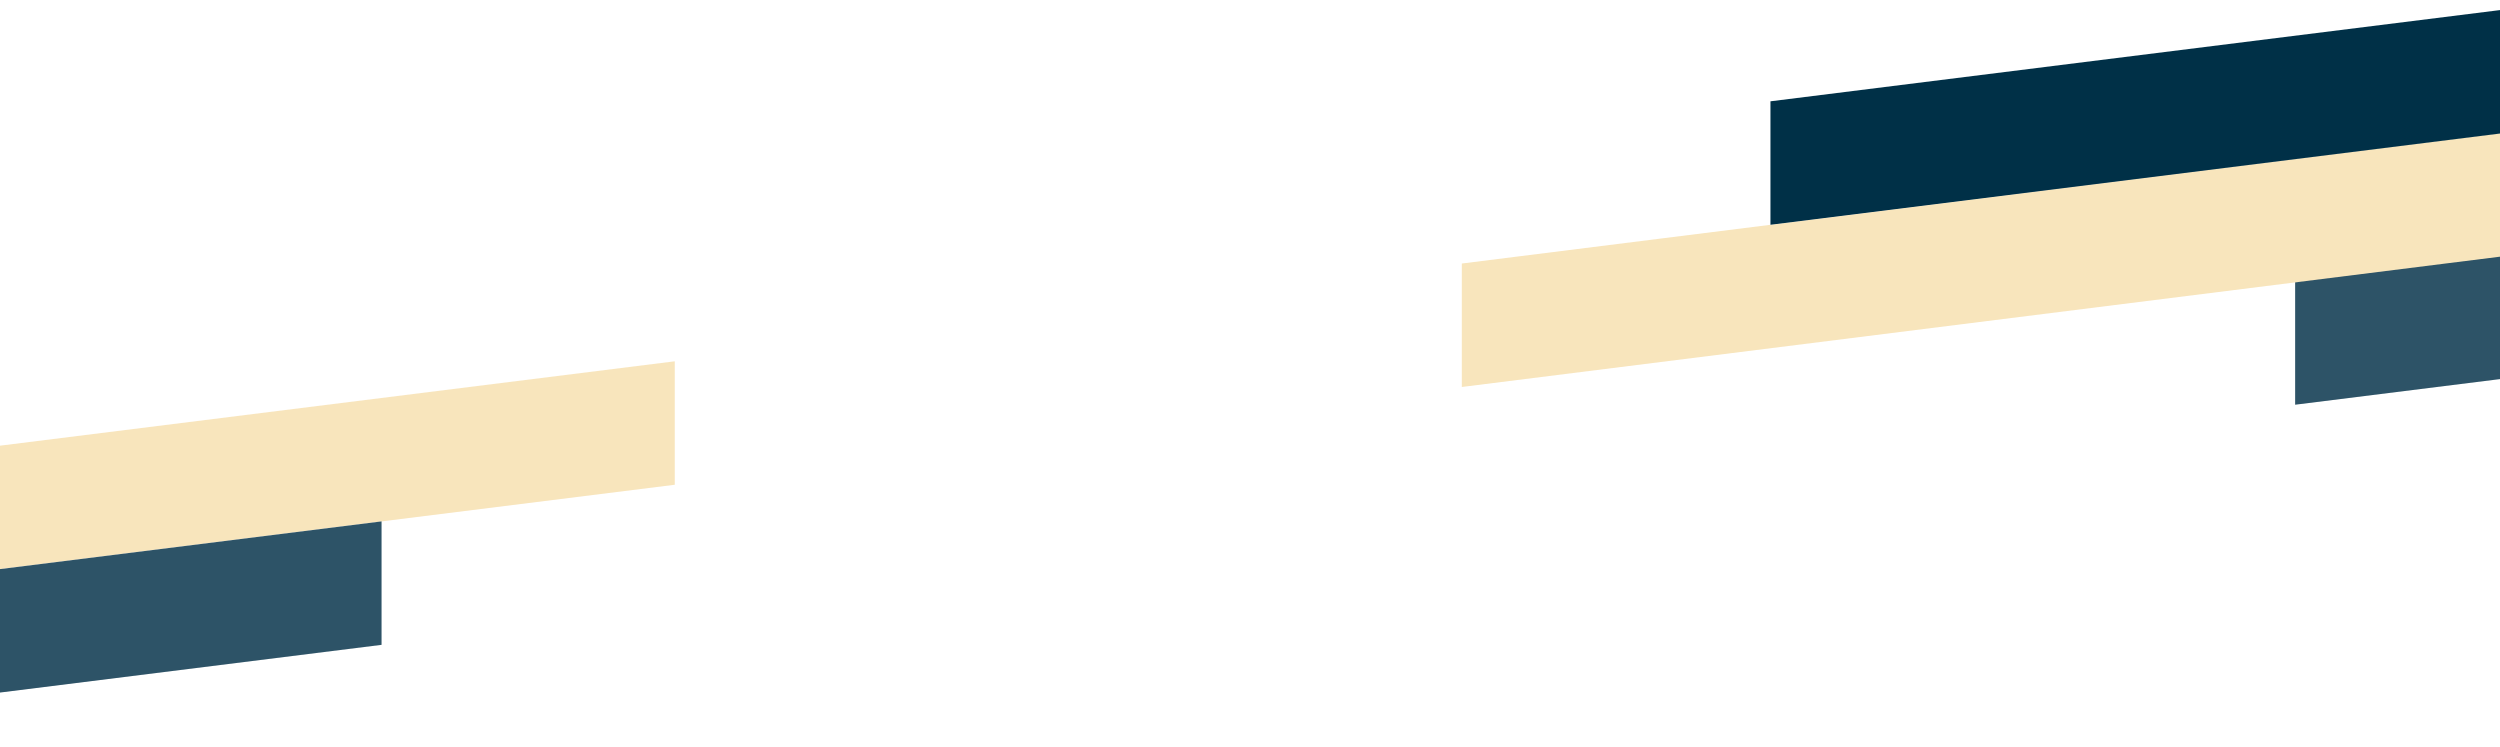 <svg width="1440" height="430" viewBox="0 0 1440 430" fill="none" xmlns="http://www.w3.org/2000/svg">
<path d="M1322 162.006L1788.67 103.653V174.764L1322 233.117V162.006Z" fill="#2D5367"/>
<path d="M842 151.787L1522 66.444V137.555L842 222.898V151.787Z" fill="#F8E5BC"/>
<path d="M1019.78 58.352L1486.44 0V71.111L1019.78 129.463V58.352Z" fill="#003047"/>
<path d="M-78 266.463L388.667 208.11V279.221L-78 337.574V266.463Z" fill="#F8E5BC"/>
<path d="M-246.889 358.672L219.778 300.32V371.431L-246.889 429.783V358.672Z" fill="#2D5367"/>
</svg>
